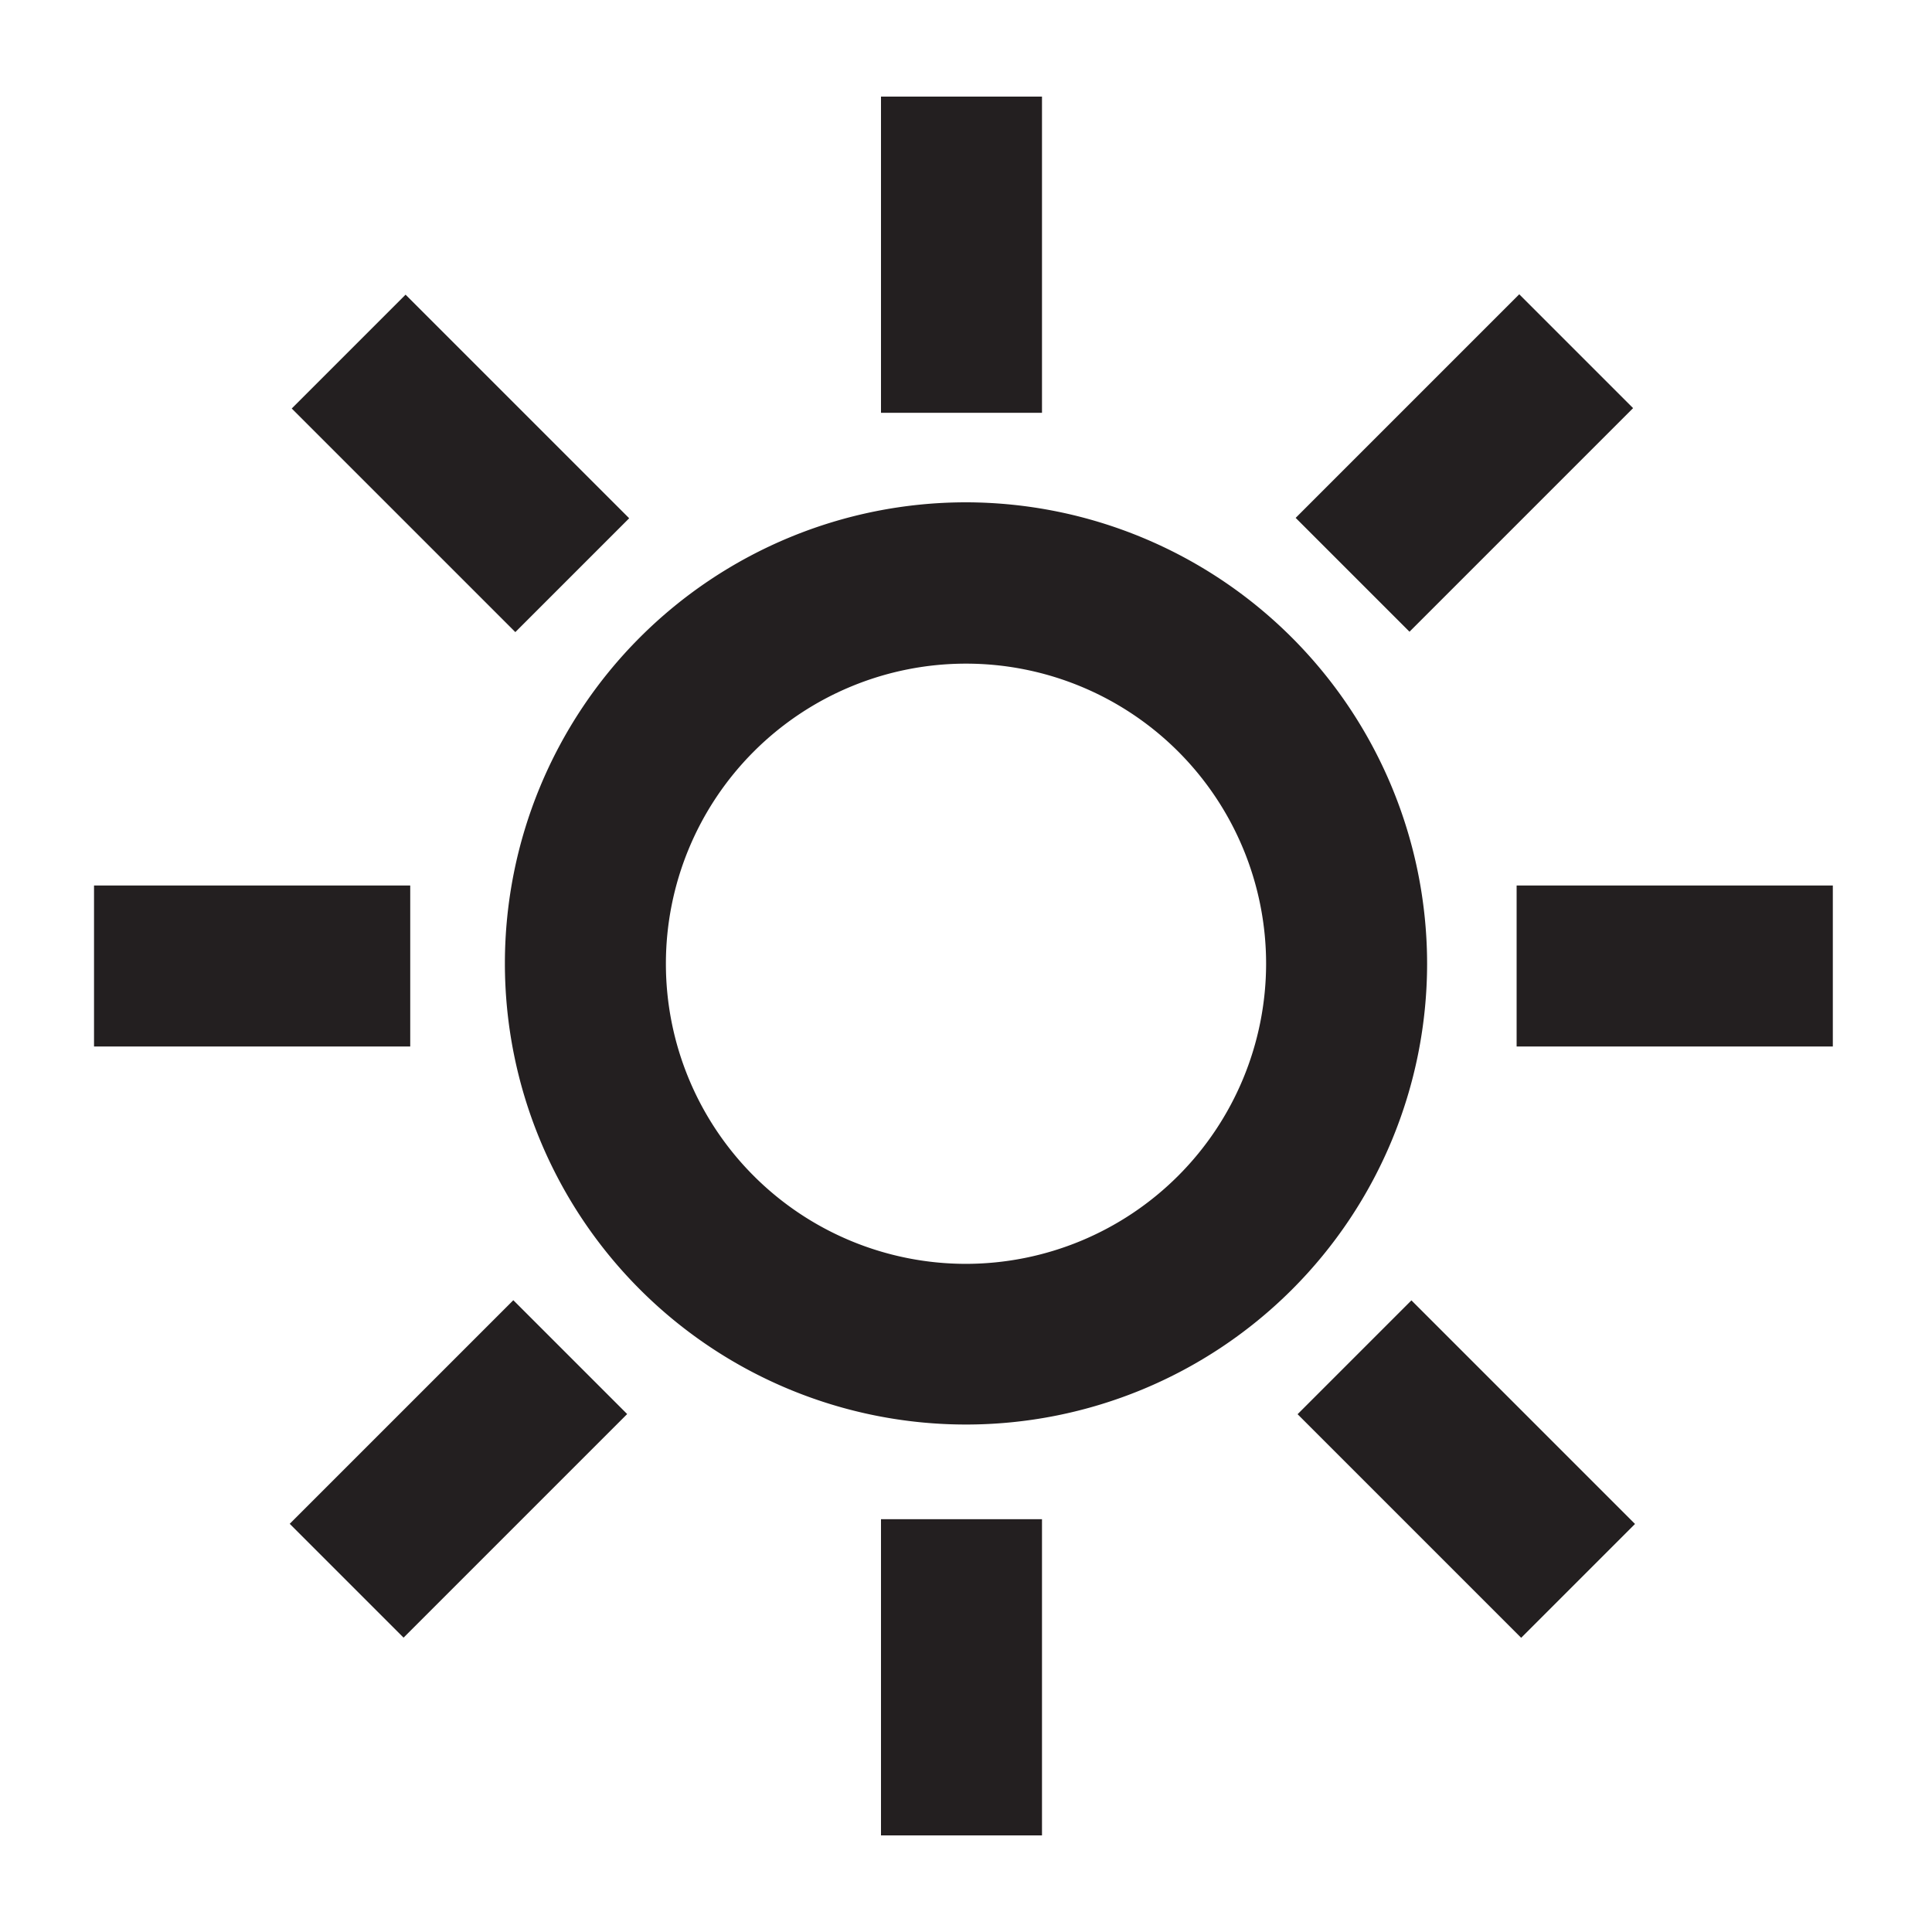 <svg id="Layer_1" data-name="Layer 1" xmlns="http://www.w3.org/2000/svg" viewBox="0 0 60 60"><defs><style>.cls-1{fill:#231f20;}</style></defs><title>6</title><path class="cls-1" d="M30,15.6A14.32,14.32,0,1,0,44.32,29.93,14.34,14.34,0,0,0,30,15.6Zm0,23.65a9.32,9.32,0,1,1,9.32-9.32A9.33,9.33,0,0,1,30,39.25Z"/><rect class="cls-1" x="2.92" y="27.5" width="9.82" height="5"/><rect class="cls-1" x="47.1" y="27.5" width="9.82" height="5"/><rect class="cls-1" x="11.79" y="9.48" width="5" height="9.82" transform="translate(-5.98 14.32) rotate(-45)"/><rect class="cls-1" x="43.04" y="40.72" width="5" height="9.82" transform="translate(-18.93 45.56) rotate(-45)"/><rect class="cls-1" x="27.36" y="3" width="5" height="9.82"/><rect class="cls-1" x="27.36" y="47.18" width="5" height="9.82"/><rect class="cls-1" x="40.57" y="11.88" width="9.82" height="5" transform="translate(3.15 36.37) rotate(-45)"/><rect class="cls-1" x="9.33" y="43.12" width="9.82" height="5" transform="translate(-28.09 23.43) rotate(-45)"/></svg>